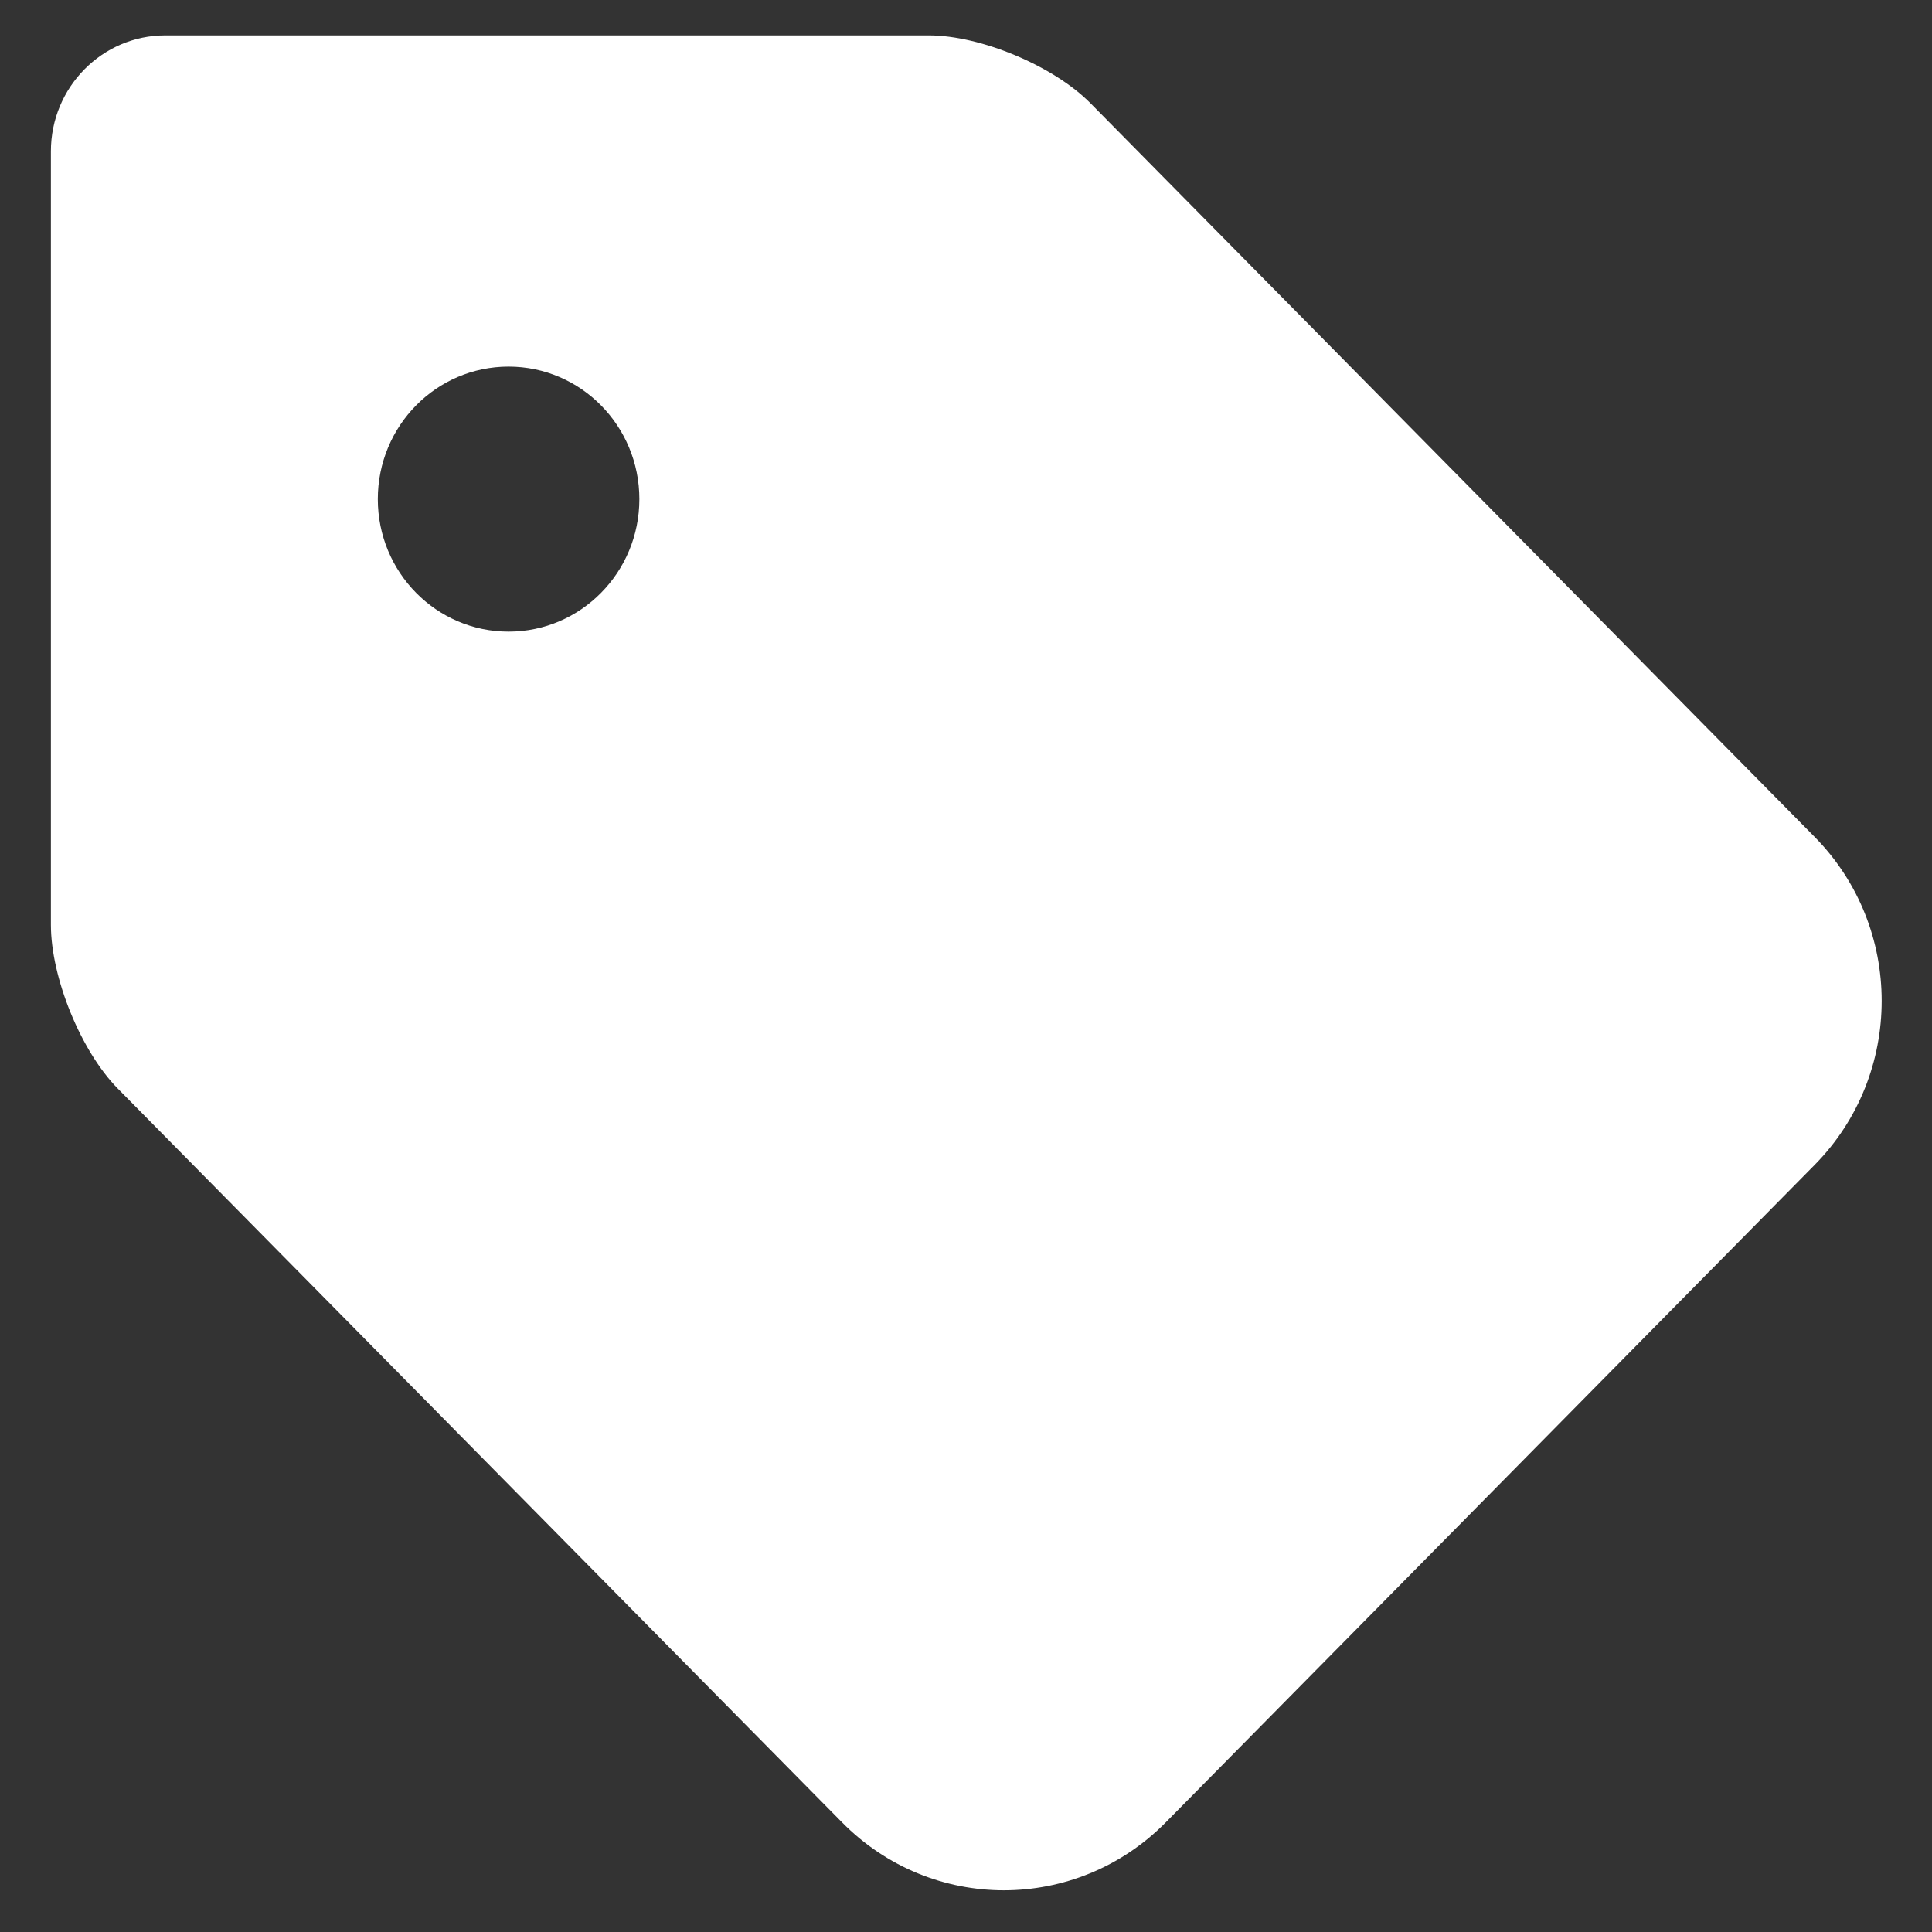<svg width="29" height="29" viewBox="0 0 29 29" fill="none" xmlns="http://www.w3.org/2000/svg">
<rect x="0" y="0" width="29" height="29" fill="#333333" stroke="none"/>
<path d="M0.764 2.271C0.764 1.311 1.533 0.531 2.481 0.531H13.94C14.723 0.531 15.816 0.99 16.369 1.55L27.239 12.563C28.58 13.922 28.58 16.126 27.239 17.485L17.498 27.355C16.156 28.714 13.981 28.714 12.64 27.355L1.77 16.342C1.216 15.783 0.764 14.676 0.764 13.881V2.271ZM5.671 7.492C5.671 8.591 6.55 9.481 7.634 9.481C8.718 9.481 9.597 8.591 9.597 7.492C9.597 6.393 8.718 5.503 7.634 5.503C6.55 5.503 5.671 6.392 5.671 7.492Z" fill="white"/>
</svg>
